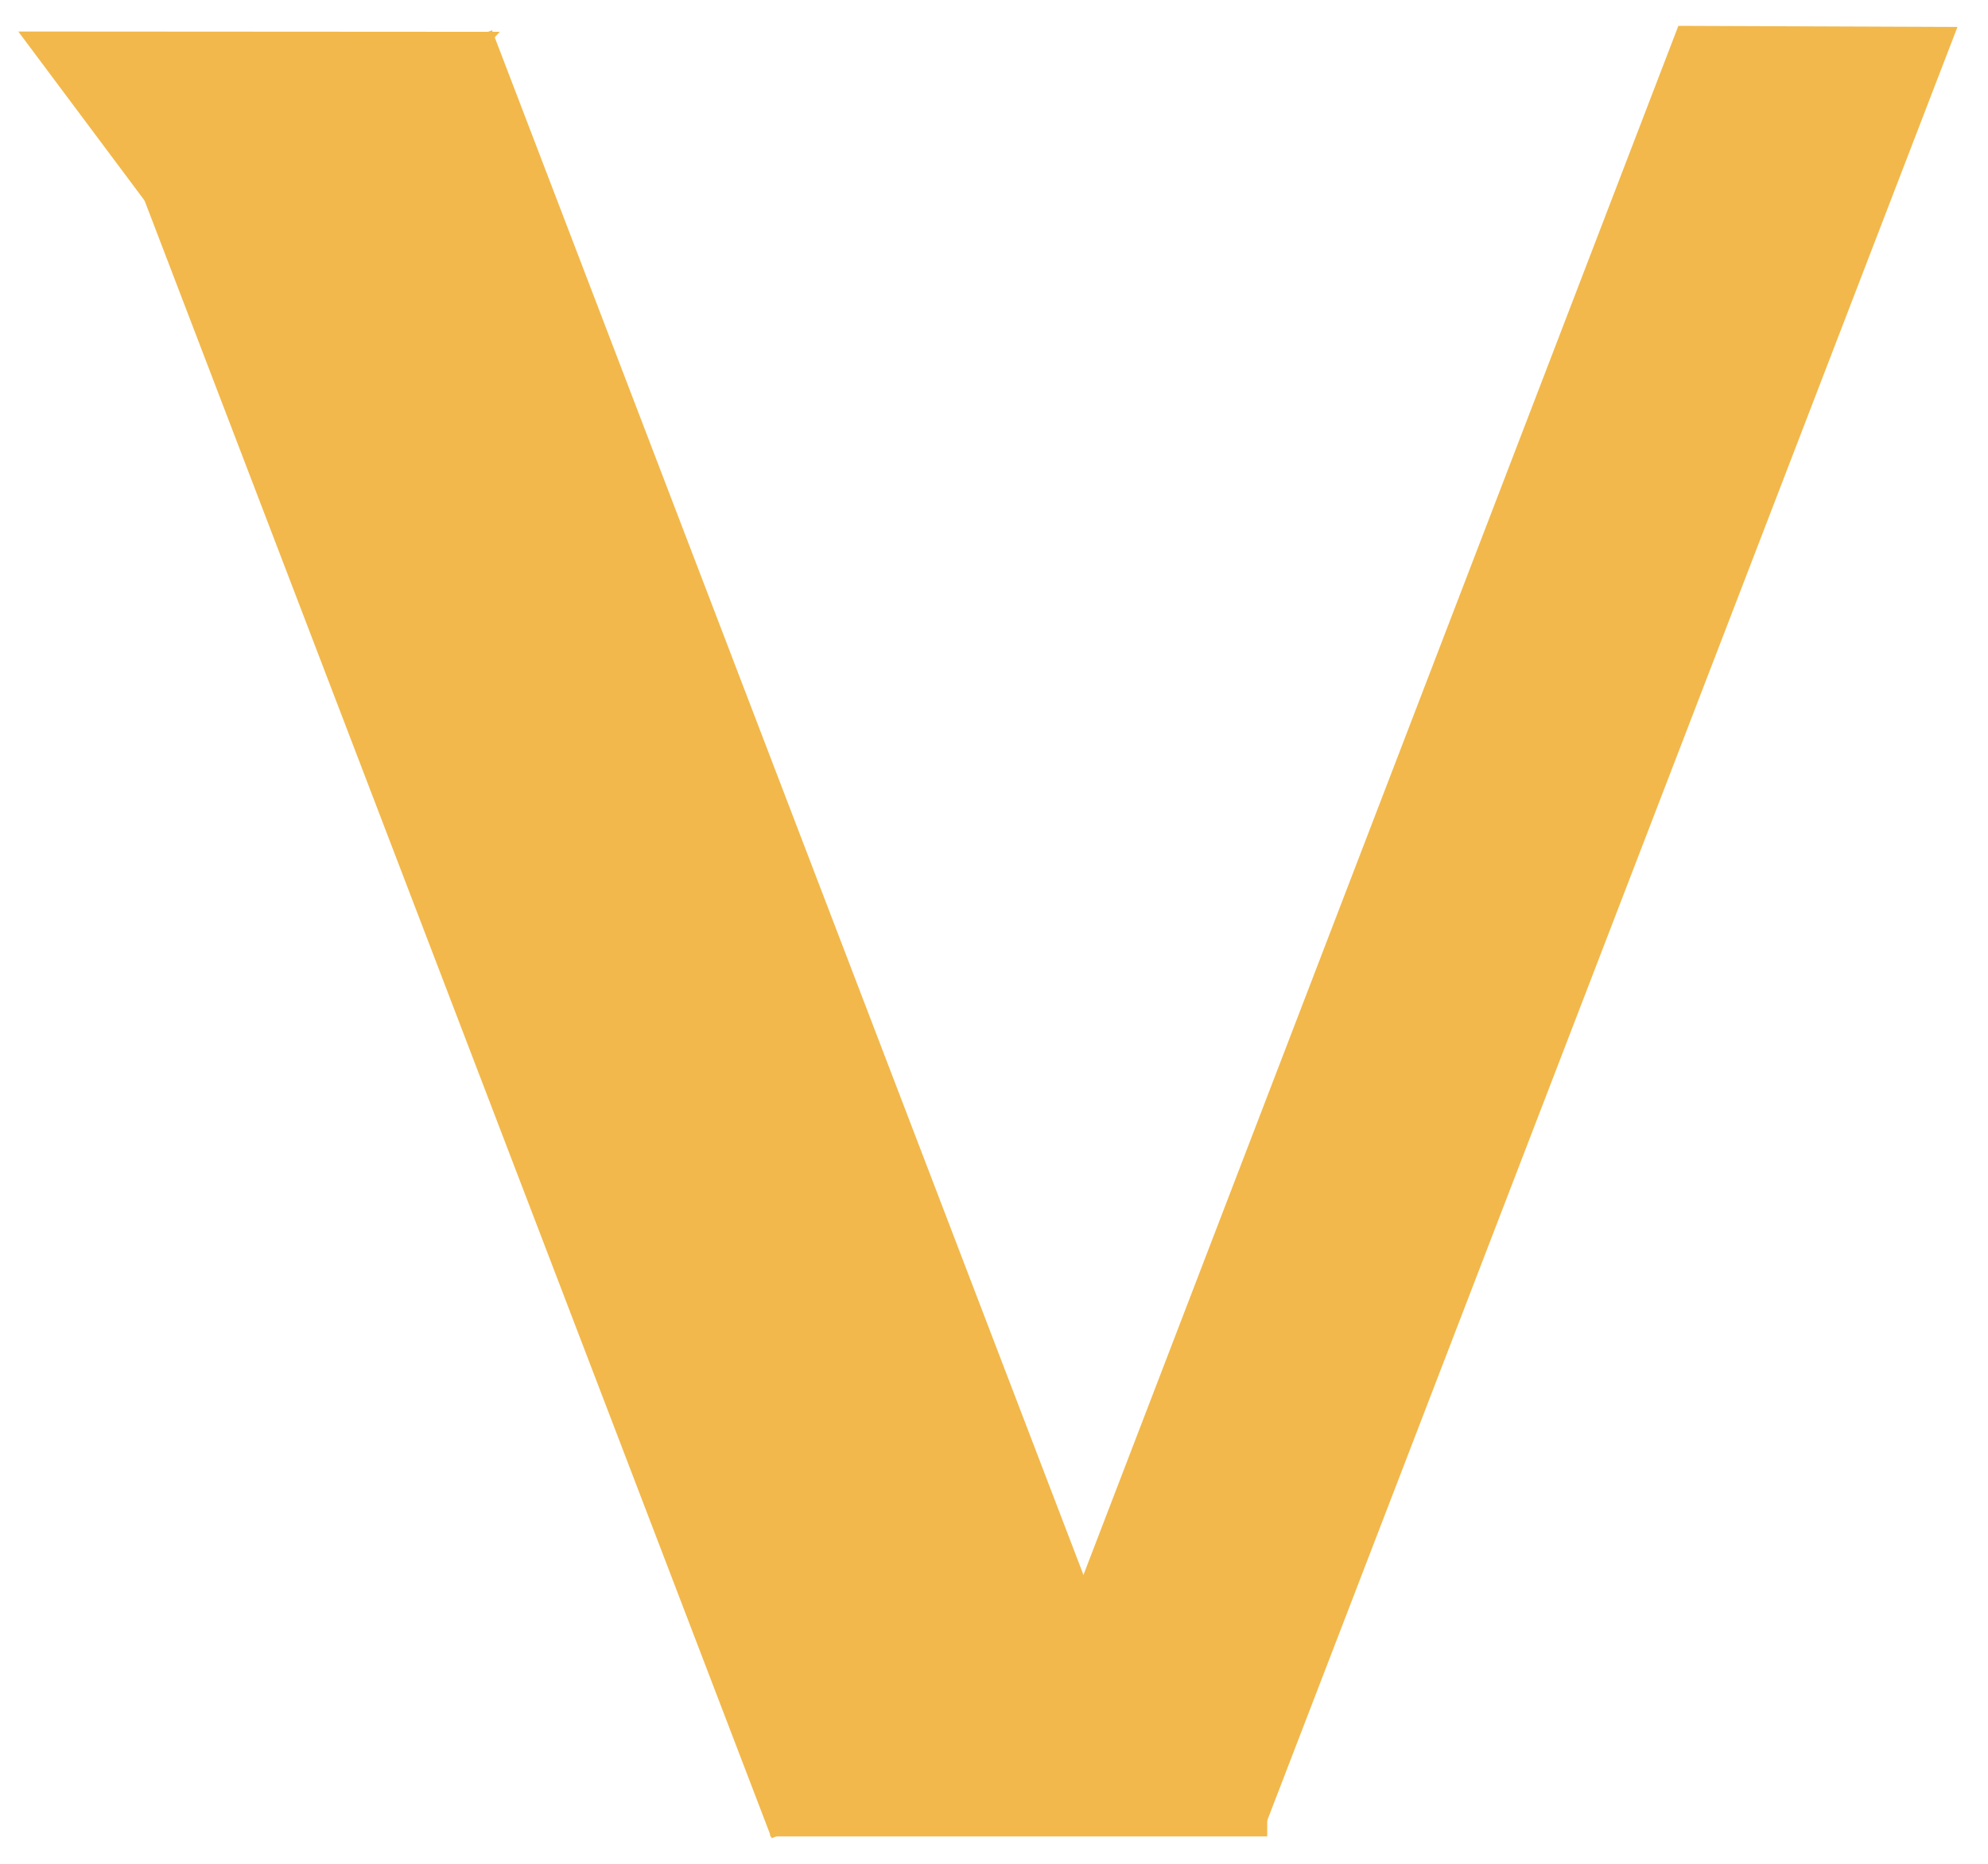 <?xml version="1.0" encoding="utf-8"?>
<svg id="master-artboard" viewBox="0 0 32 30" version="1.1" xmlns="http://www.w3.org/2000/svg" x="0px" y="0px" style="enable-background:new 0 0 336 235.2;" width="32px" height="30px"><rect id="ee-background" x="0" y="0" width="32" height="30" style="fill: white; fill-opacity: 0; pointer-events: none;"/><g transform="matrix(0.058, -0.022, 0.103, 0.269, -6.291, -9.234)"><g id="g-17" transform="matrix(1, 0, 0, 1, 0, 0)">
	<g id="g-18">
		<path class="st0" d="M58,49h100v100H58V49z" style="fill: rgb(242, 184, 75);" transform="matrix(1, -1.3877787807814457e-17, 0, 1, -0.094, 0.053)"/>
	</g>
</g></g><g transform="matrix(0.08, 0, 0, 0.042, 7.758, 23.301)"><g id="g-23" transform="matrix(1, 0, 0, 1, 0, 0)">
	<g id="g-24">
		<path class="st0" d="M58,49h100v100H58V49z" style="fill: rgb(242, 184, 75);"/>
	</g>
</g></g><g transform="matrix(-0.106, 0.276, 0.039, 0.015, 31.253, -16.327)"><g id="g-25" transform="matrix(1, 0, 0, 1, 0, 0)">
	<g id="g-26">
		<path class="st0" d="M 58 49 L 158 49 L 158 149 L 52.601 149.518 L 58 49 Z" style="fill: rgb(242, 184, 75);"/>
	</g>
</g></g><path d="M 289.113 260.729 L 252.397 301.614 L 207.205 301.354 L 176.807 260.66" style="fill-opacity: 1; stroke: rgb(0, 0, 0); stroke-opacity: 1; stroke-width: 0; paint-order: fill; fill: rgb(242, 184, 75);" transform="matrix(0.069, 0, 0, 0.069, -11.905, -17.478)"/></svg>